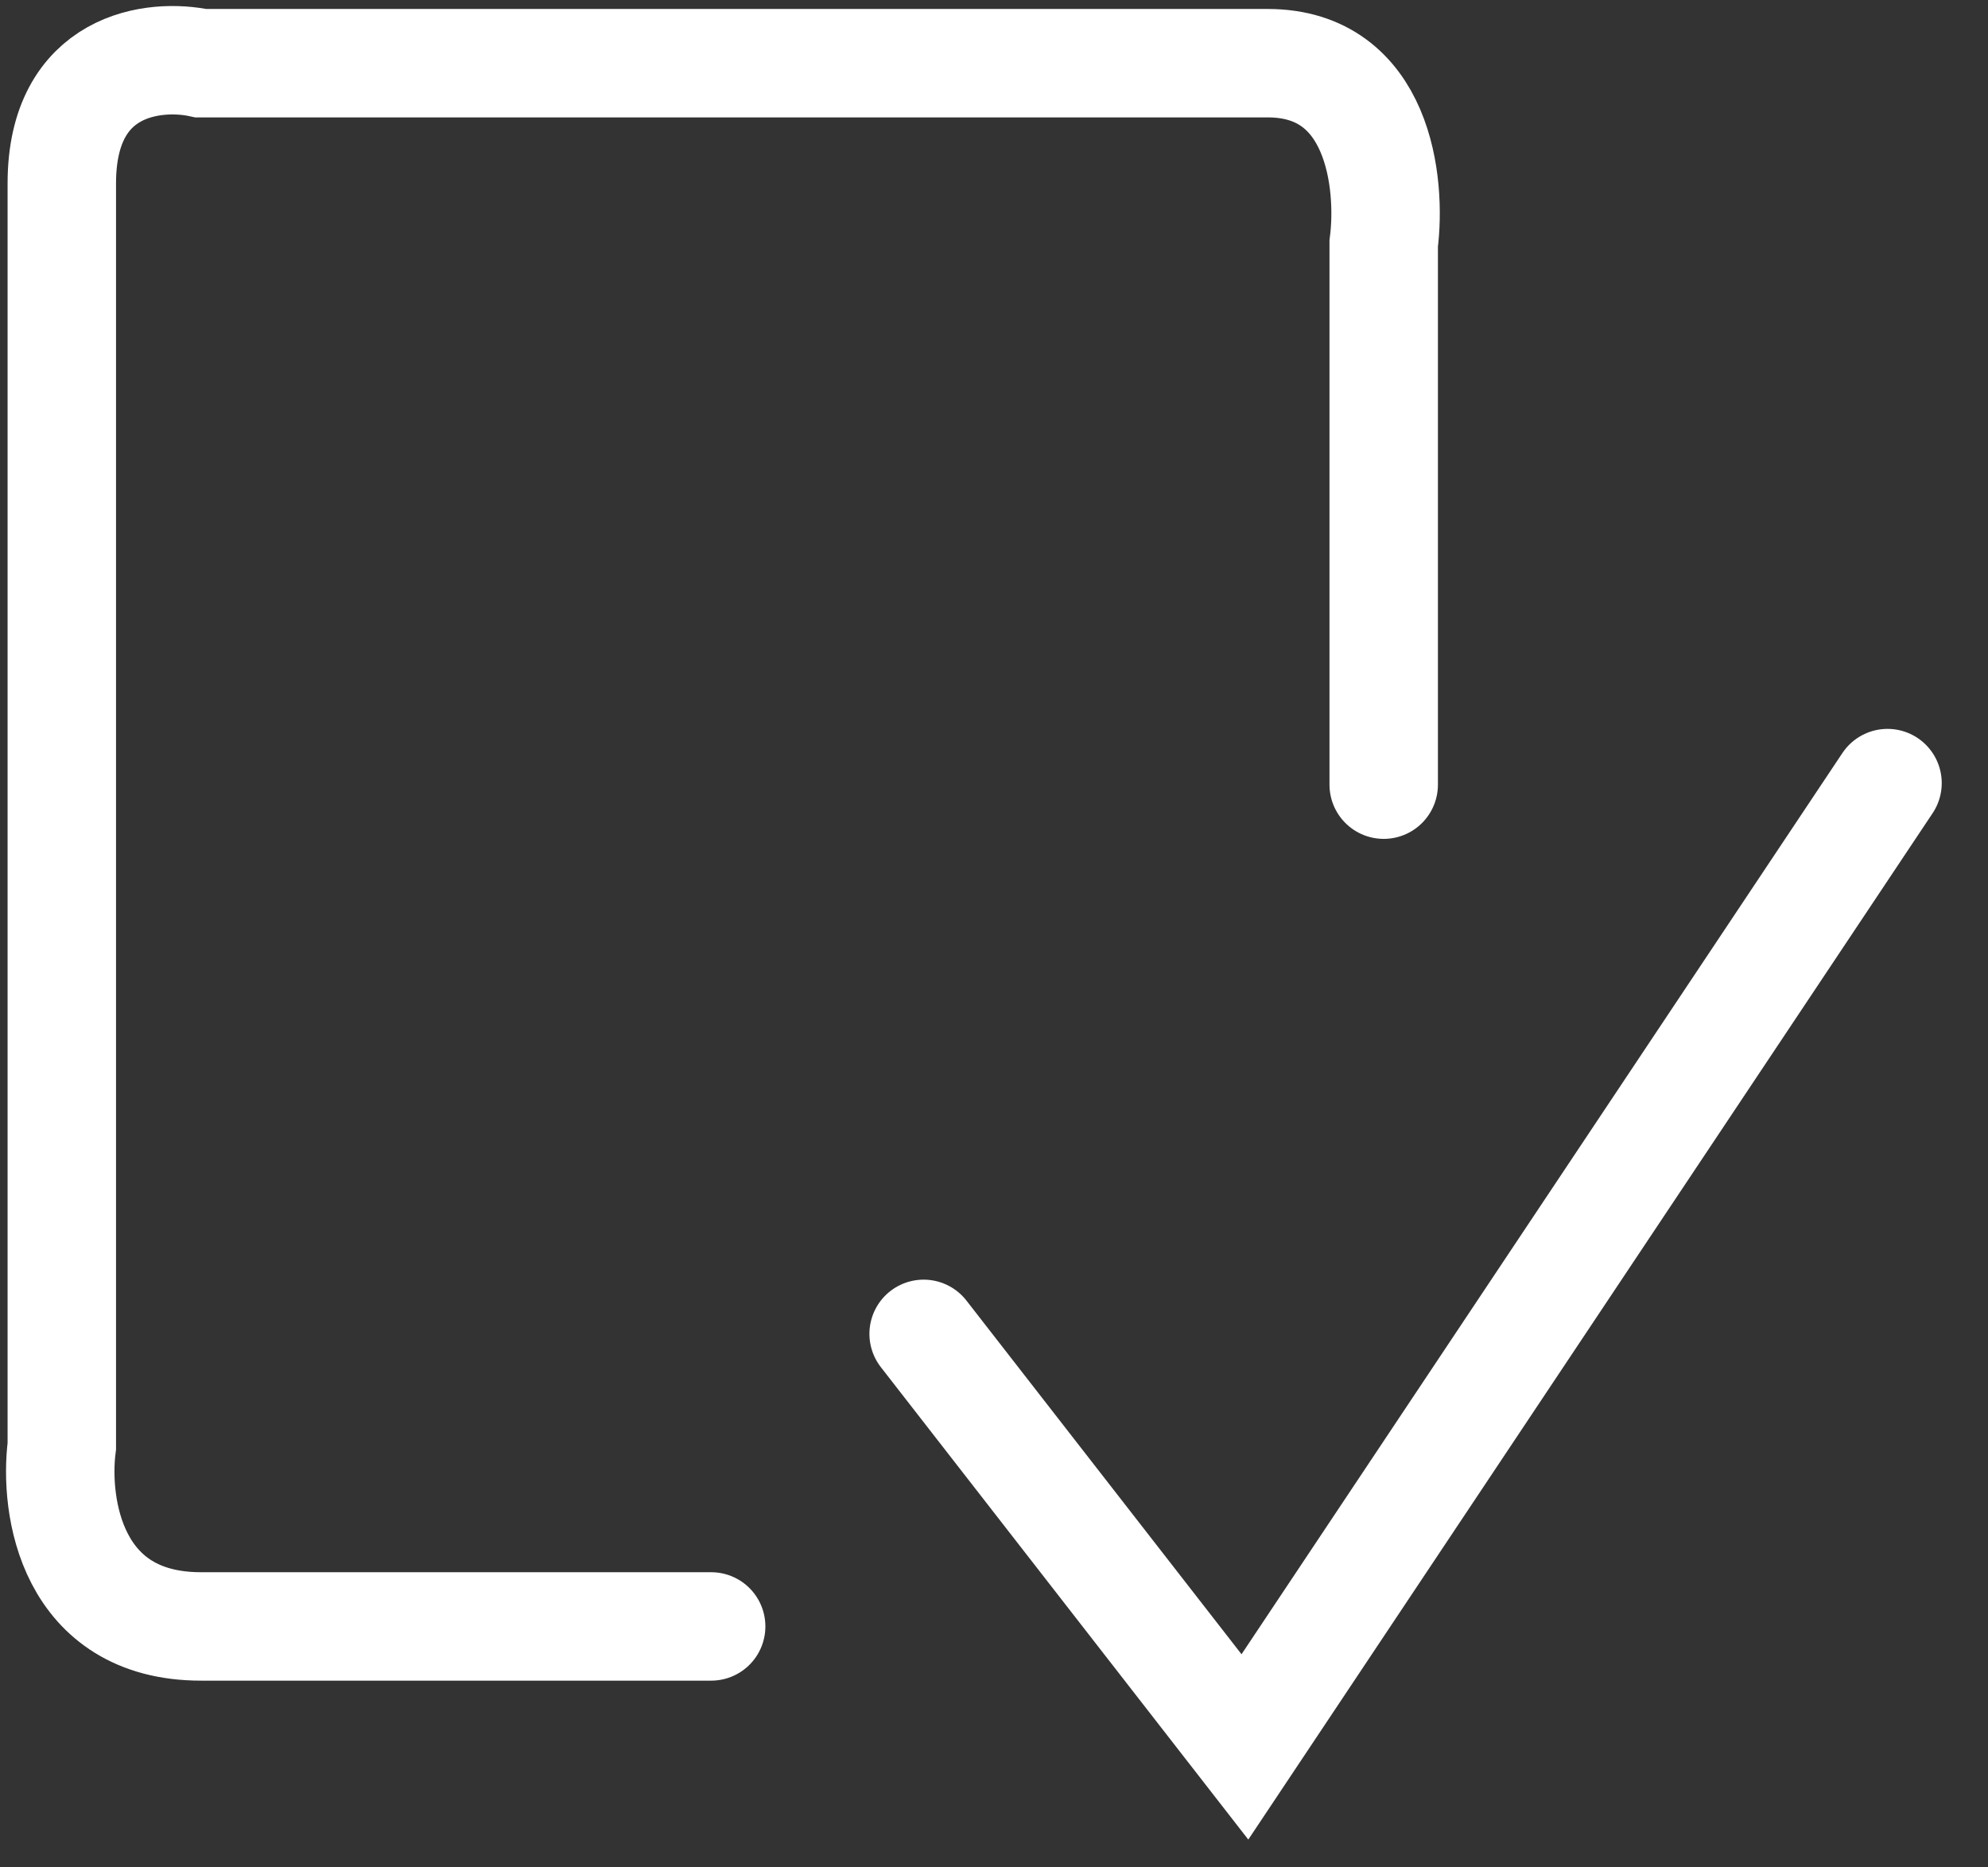 <svg width="33" height="31" viewBox="0 0 33 31" fill="none" xmlns="http://www.w3.org/2000/svg">
<rect x="0" y="0" width="33" height="31" fill="#333333" stroke="none"/>
<path d="M15.332 22.143L20.665 29L31.332 13" stroke="white" stroke-width="1.8" stroke-linecap="round"/>
<path d="M22.969 13.026V4.043C23.098 3.045 22.892 1.049 21.044 1.049C19.197 1.049 8.469 1.049 3.336 1.049C2.566 0.882 1.026 1.049 1.026 3.045C1.026 5.041 1.026 17.851 1.026 24.006C0.898 25.004 1.18 27 3.336 27C5.492 27 9.88 27 11.805 27" stroke="white" stroke-width="1.8" stroke-linecap="round"/>
</svg>
